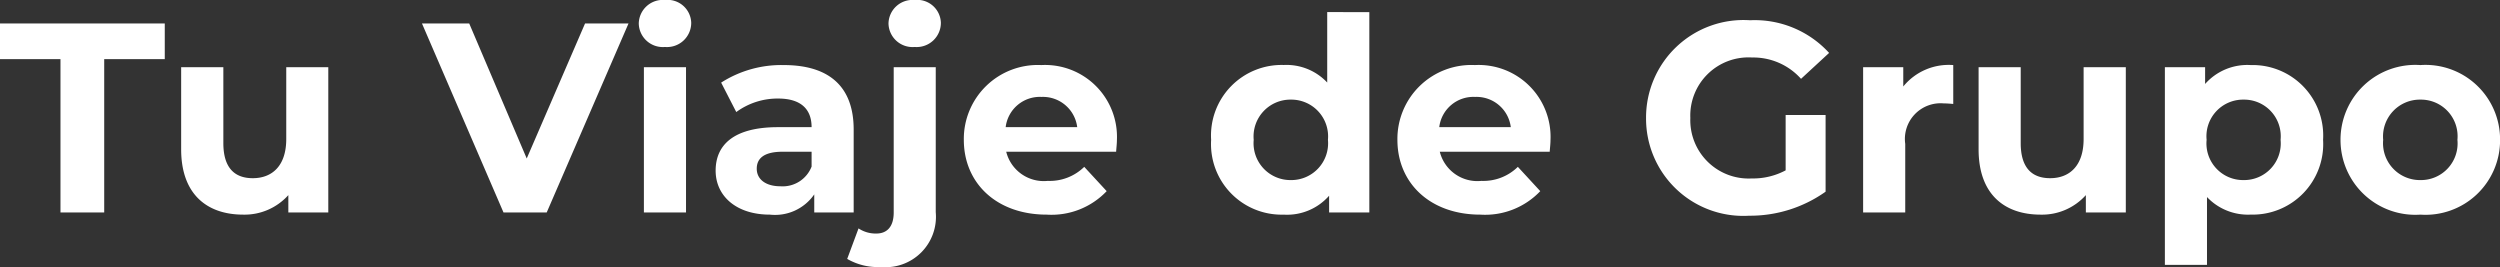 <svg xmlns="http://www.w3.org/2000/svg" width="129.64" height="13.846" viewBox="0 0 129.64 13.846">
  <rect x="0" y="0" width="129.64" height="13.846" fill="#333333" stroke="none"/>
  <path id="logo_footer_tu_viaje" d="M3.192,0H5.46V-7.952H8.6V-9.8H.056v1.848H3.192ZM14.9-7.532v3.724c0,1.386-.728,2.03-1.736,2.03-.966,0-1.526-.56-1.526-1.82V-7.532H9.45v4.256C9.45-.952,10.78.112,12.67.112A3.047,3.047,0,0,0,15.008-.9V0H17.08V-7.532ZM30.394-9.8l-3.024,7-2.982-7h-2.45L26.166,0h2.24l4.242-9.8Zm4.144,1.218A1.256,1.256,0,0,0,35.9-9.842a1.226,1.226,0,0,0-1.358-1.176A1.248,1.248,0,0,0,33.18-9.8,1.248,1.248,0,0,0,34.538-8.582ZM33.446,0H35.63V-7.532H33.446ZM40.7-7.644a5.79,5.79,0,0,0-3.248.91l.784,1.526a3.622,3.622,0,0,1,2.17-.7c1.176,0,1.736.546,1.736,1.484H40.4c-2.3,0-3.234.924-3.234,2.254,0,1.3,1.05,2.282,2.814,2.282a2.472,2.472,0,0,0,2.3-1.05V0h2.044V-4.3C44.324-6.58,42.994-7.644,40.7-7.644ZM40.53-1.358c-.77,0-1.232-.364-1.232-.91,0-.5.322-.882,1.344-.882h1.5v.77A1.609,1.609,0,0,1,40.53-1.358Zm6.958-7.224a1.256,1.256,0,0,0,1.358-1.26,1.226,1.226,0,0,0-1.358-1.176A1.248,1.248,0,0,0,46.13-9.8,1.248,1.248,0,0,0,47.488-8.582Zm-1.75,11.41A2.613,2.613,0,0,0,48.58-.014V-7.532H46.4V0c0,.742-.35,1.092-.9,1.092a1.6,1.6,0,0,1-.924-.266l-.588,1.582A3.181,3.181,0,0,0,45.738,2.828ZM57.974-3.738a3.729,3.729,0,0,0-3.92-3.906,3.835,3.835,0,0,0-4.018,3.878c0,2.24,1.694,3.878,4.3,3.878a3.945,3.945,0,0,0,3.108-1.218L56.28-2.366a2.553,2.553,0,0,1-1.89.728A2.008,2.008,0,0,1,52.234-3.15h5.7C57.946-3.332,57.974-3.57,57.974-3.738ZM54.068-5.992a1.79,1.79,0,0,1,1.848,1.568h-3.71A1.783,1.783,0,0,1,54.068-5.992Zm14.812-4.4v3.654a2.894,2.894,0,0,0-2.254-.91A3.661,3.661,0,0,0,62.86-3.766,3.661,3.661,0,0,0,66.626.112a2.9,2.9,0,0,0,2.352-.98V0h2.086V-10.388ZM67-1.68a1.911,1.911,0,0,1-1.932-2.086A1.911,1.911,0,0,1,67-5.852a1.908,1.908,0,0,1,1.918,2.086A1.908,1.908,0,0,1,67-1.68ZM80.458-3.738a3.729,3.729,0,0,0-3.92-3.906A3.835,3.835,0,0,0,72.52-3.766c0,2.24,1.694,3.878,4.3,3.878a3.945,3.945,0,0,0,3.108-1.218l-1.162-1.26a2.553,2.553,0,0,1-1.89.728A2.008,2.008,0,0,1,74.718-3.15h5.7C80.43-3.332,80.458-3.57,80.458-3.738ZM76.552-5.992A1.79,1.79,0,0,1,78.4-4.424H74.69A1.783,1.783,0,0,1,76.552-5.992Zm16.1,3.808a3.6,3.6,0,0,1-1.764.42A3.025,3.025,0,0,1,87.71-4.9a3.017,3.017,0,0,1,3.206-3.136A3.316,3.316,0,0,1,93.45-6.93l1.456-1.344a5.224,5.224,0,0,0-4.1-1.694A5.055,5.055,0,0,0,85.414-4.9,5.043,5.043,0,0,0,90.762.168a6.763,6.763,0,0,0,3.962-1.246V-5.054H92.652Zm6.1-4.354v-.994H96.67V0h2.184V-3.556a1.851,1.851,0,0,1,2-2.1c.168,0,.308.014.49.028V-7.644A3.04,3.04,0,0,0,98.756-6.538Zm9.352-.994v3.724c0,1.386-.728,2.03-1.736,2.03-.966,0-1.526-.56-1.526-1.82V-7.532h-2.184v4.256c0,2.324,1.33,3.388,3.22,3.388A3.047,3.047,0,0,0,108.22-.9V0h2.072V-7.532Zm8.666-.112a2.926,2.926,0,0,0-2.366.98v-.868h-2.086V2.716h2.184V-.8a2.924,2.924,0,0,0,2.268.91,3.658,3.658,0,0,0,3.752-3.878A3.658,3.658,0,0,0,116.774-7.644ZM116.4-1.68a1.9,1.9,0,0,1-1.918-2.086A1.9,1.9,0,0,1,116.4-5.852a1.9,1.9,0,0,1,1.918,2.086A1.9,1.9,0,0,1,116.4-1.68Zm9.17,1.792a3.866,3.866,0,0,0,4.13-3.878,3.866,3.866,0,0,0-4.13-3.878,3.878,3.878,0,0,0-4.144,3.878A3.878,3.878,0,0,0,125.566.112Zm0-1.792a1.911,1.911,0,0,1-1.932-2.086,1.911,1.911,0,0,1,1.932-2.086,1.9,1.9,0,0,1,1.918,2.086A1.9,1.9,0,0,1,125.566-1.68Z" transform="translate(-0.056 11.018)" fill="#fff"/>
</svg>
